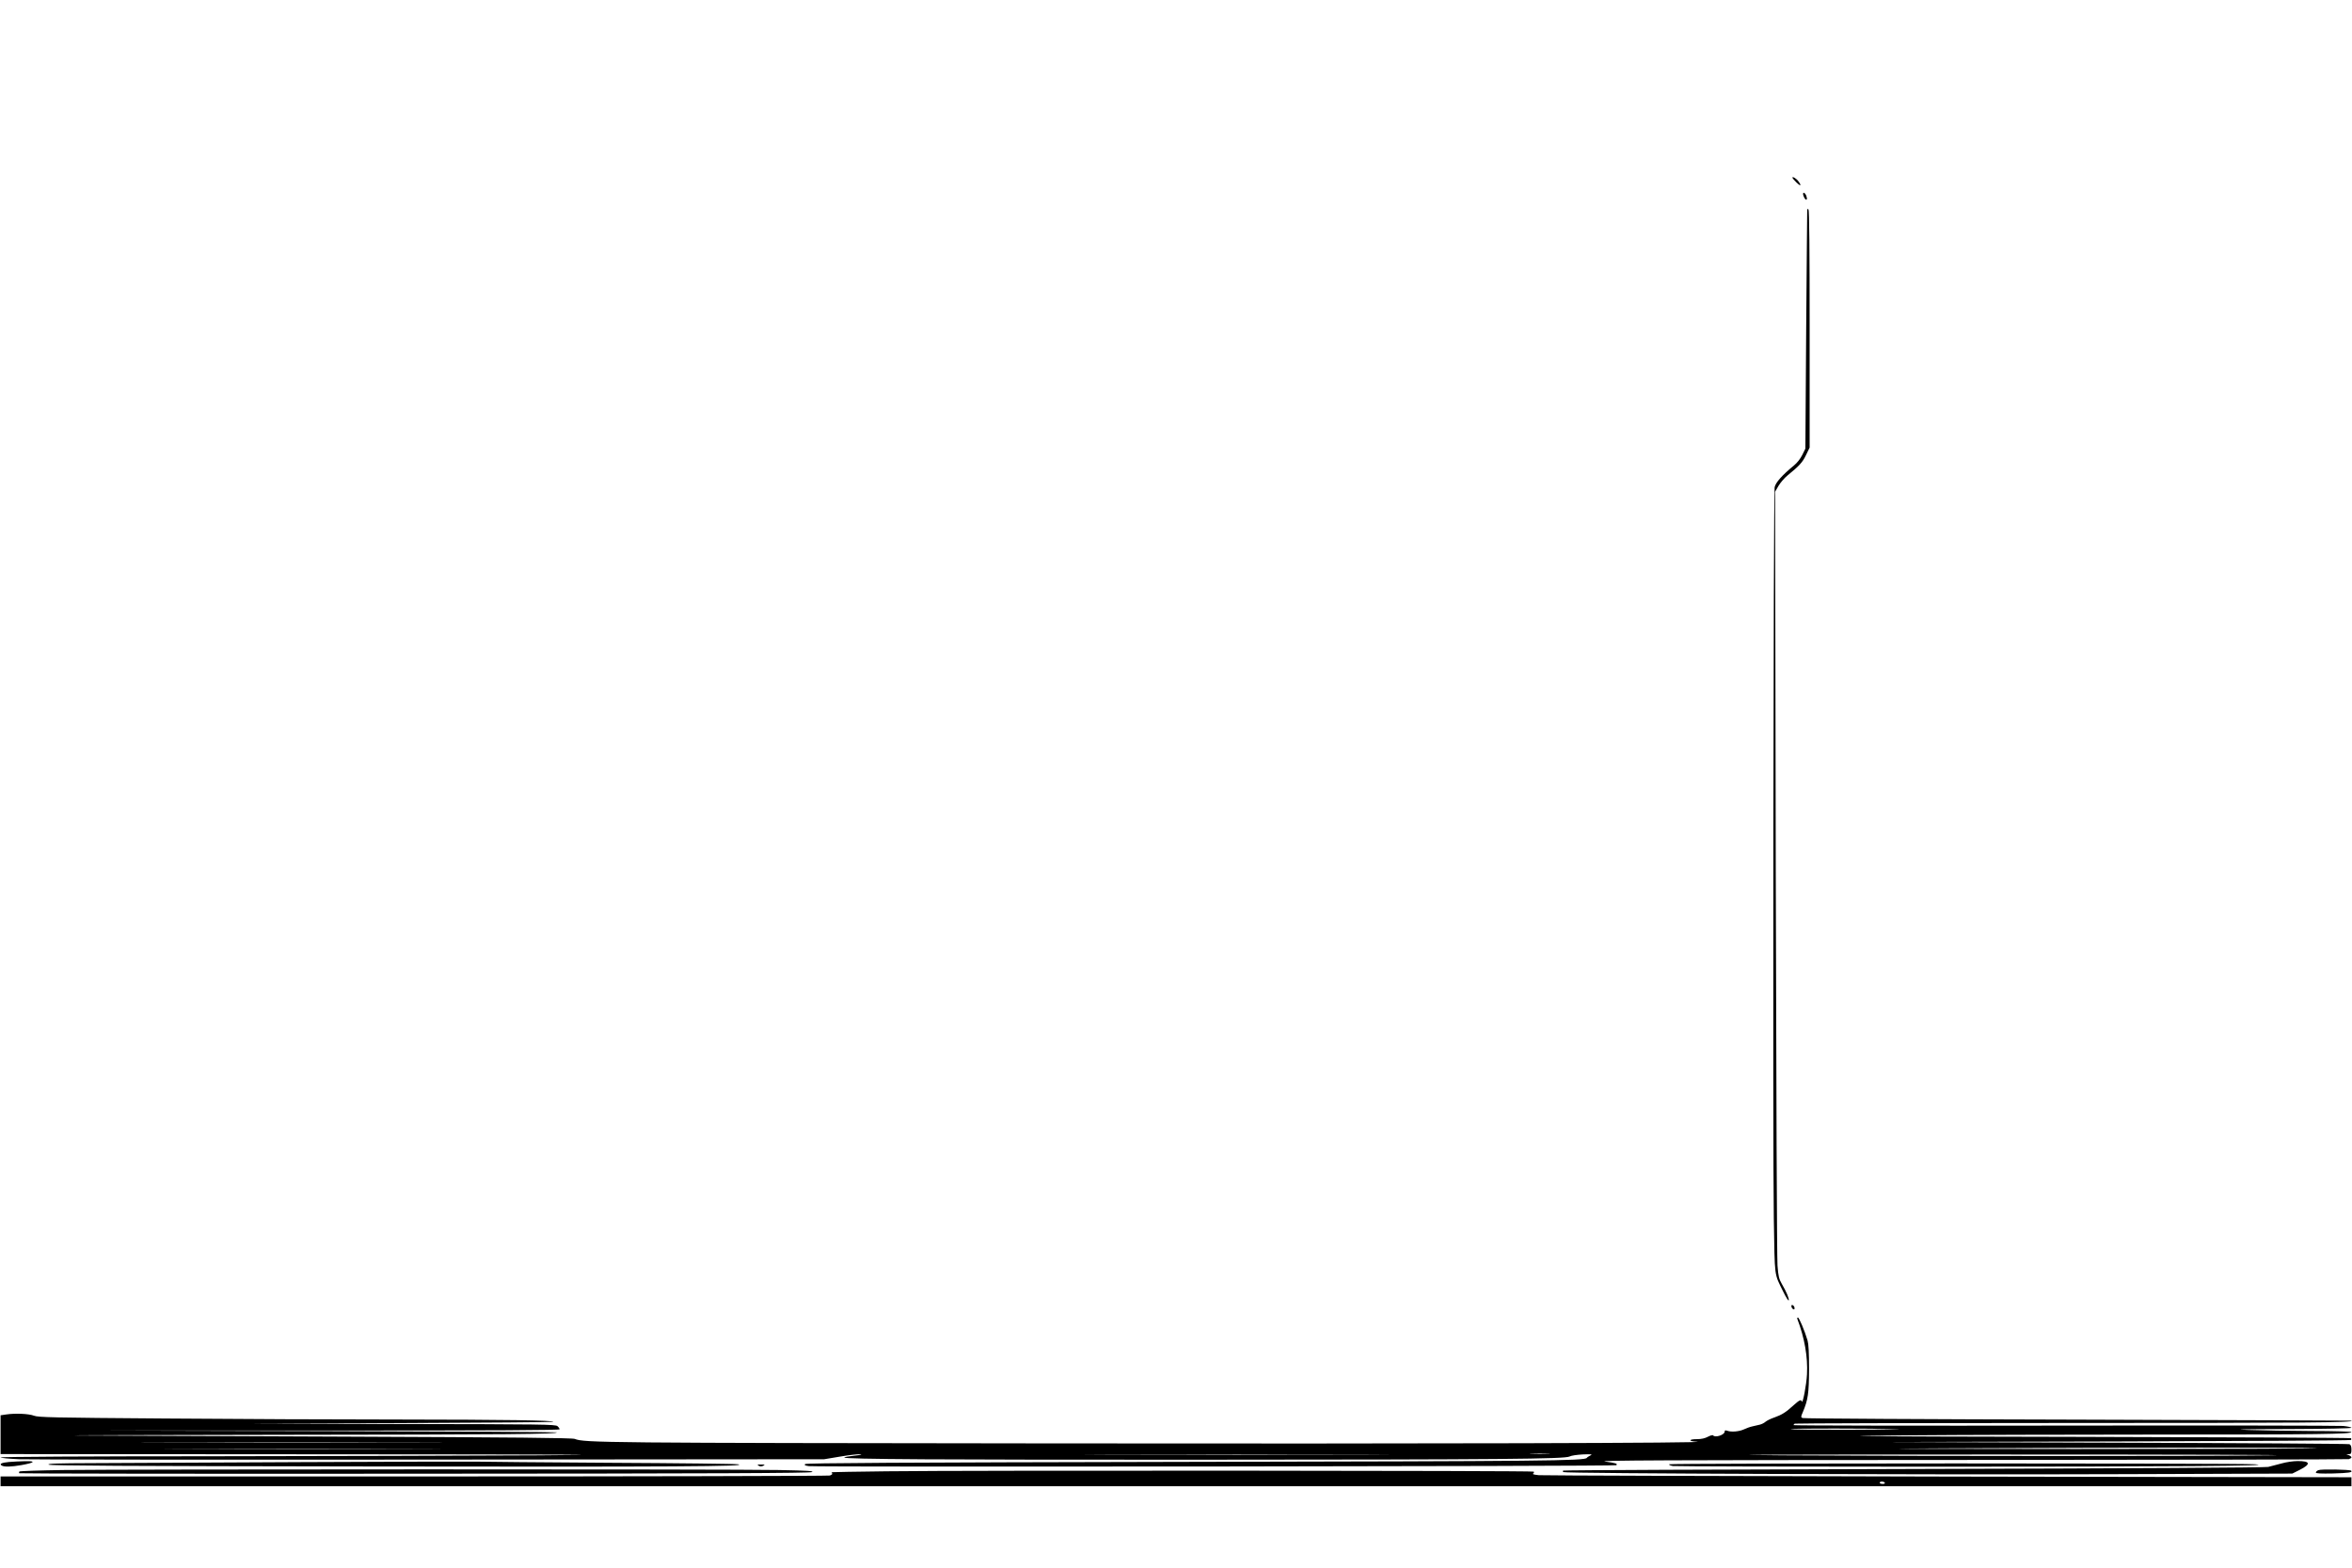 <?xml version="1.0" encoding="UTF-8" standalone="yes"?>
<svg version="1.0" xmlns="http://www.w3.org/2000/svg" width="1536pt" height="1024pt" viewBox="0 0 2048 1366" preserveAspectRatio="xMidYMid meet">
  <g transform="translate(0,1366) scale(0.1,-0.1)" fill="#000000" stroke="none">
    <path d="M15610 12112 c0 -4 16 -23 35 -42 36 -35 47 -31 19 8 -16 24 -54 48
-54 34z"/>
    <path d="M15705 11958 c4 -13 11 -27 16 -32 15 -16 20 0 10 28 -13 32 -35 36
-26 4z"/>
    <path d="M15739 11838 c-1 -2 -4 -472 -9 -1045 l-7 -1042 -27 -55 c-17 -34
-45 -70 -74 -93 -102 -84 -159 -148 -167 -189 -10 -57 -17 -5804 -7 -6369 9
-532 1 -474 84 -644 23 -47 44 -79 46 -72 5 15 -20 75 -61 145 -24 42 -30 65
-37 160 -5 61 -11 1603 -15 3426 l-6 3315 30 52 c17 28 52 69 78 90 102 83
131 114 161 177 l32 66 0 1034 c0 679 -3 1037 -10 1041 -5 3 -10 5 -11 3z"/>
    <path d="M15602 2274 c1 -9 9 -19 16 -22 9 -3 13 2 10 14 -1 9 -9 19 -16 22
-9 3 -13 -2 -10 -14z"/>
    <path d="M15653 2167 c63 -165 92 -331 84 -482 -5 -94 -37 -261 -45 -237 -6
20 -21 13 -70 -31 -67 -62 -104 -85 -169 -108 -31 -10 -66 -28 -78 -38 -11
-10 -33 -21 -50 -25 -16 -4 -46 -10 -65 -15 -19 -4 -52 -16 -73 -26 -41 -19
-109 -25 -144 -12 -18 6 -23 5 -23 -7 0 -29 -84 -56 -101 -33 -3 5 -24 -1 -45
-12 -26 -14 -57 -21 -96 -21 -72 0 -77 -18 -5 -22 206 -12 -2387 -19 -5638
-15 -3885 4 -4053 6 -4132 39 -21 9 -523 14 -2003 20 -1086 4 -2132 9 -2325
10 -192 2 611 4 1785 6 1983 2 2400 6 2384 21 -3 3 -900 8 -1992 11 l-1987 5
2003 0 c1444 0 2002 3 2002 11 0 6 -8 18 -18 27 -17 16 -128 17 -1358 19
l-1339 3 1327 5 c729 3 1329 8 1332 11 13 13 -425 19 -1343 20 -526 0 -1446 4
-2046 9 -971 7 -1095 10 -1133 24 -46 18 -165 23 -244 11 l-48 -7 0 -169 0
-169 2873 -2 c2154 -1 2609 -4 1822 -9 -577 -3 -1870 -7 -2872 -8 -1063 0
-1823 -5 -1823 -10 0 -5 73 -12 163 -16 89 -3 1703 -5 3587 -3 l3425 3 138 23
c76 13 154 22 175 20 24 -2 6 -6 -50 -12 -49 -5 -88 -12 -88 -16 0 -15 823
-20 3140 -19 2588 1 3139 6 3179 28 14 8 65 15 115 18 78 3 87 1 66 -9 -14 -7
-28 -16 -31 -21 -18 -26 -348 -29 -3496 -35 -2501 -5 -3305 -10 -3314 -19 -9
-9 -1 -13 32 -18 63 -9 7026 -2 7035 8 14 13 -4 19 -98 32 -76 10 492 13 3182
14 1801 1 3285 4 3298 7 12 4 22 10 22 15 0 6 -10 14 -22 19 l-23 9 23 0 c19
1 22 6 22 40 0 27 -5 41 -17 47 -10 4 -929 10 -2043 13 l-2025 6 2037 5 c1120
3 2040 8 2044 13 4 4 4 10 0 15 -4 4 -1070 9 -2369 12 -2051 4 -2251 6 -1518
13 464 4 1475 7 2246 7 1358 0 1645 4 1645 22 0 4 -156 9 -347 9 -192 1 -438
5 -548 9 -151 5 -65 7 348 8 322 1 547 6 547 11 0 5 -33 12 -72 16 -40 3
-1134 5 -2431 3 -1296 -2 -2357 0 -2357 4 0 4 4 9 10 13 5 3 1084 6 2397 6
2053 0 2483 3 2453 20 -3 1 -1076 5 -2385 9 -1309 3 -2388 9 -2397 14 -15 7
-15 11 3 52 45 107 53 160 54 374 0 144 -4 218 -13 250 -26 87 -74 200 -84
200 -5 0 -8 -6 -5 -13z m877 -960 c52 -2 -138 -4 -423 -5 -285 -1 -516 1 -514
6 5 6 704 6 937 -1z m-12902 -114 c-597 -2 -1578 -2 -2180 0 -601 1 -112 2
1087 2 1199 0 1691 -1 1093 -2z m16547 -52 c72 -4 -871 -7 -2095 -7 -1589 1
-1912 2 -1130 6 1731 8 3084 8 3225 1z m-16562 -8 c-541 -2 -1425 -2 -1965 0
-541 1 -99 2 982 2 1081 0 1523 -1 983 -2z m9870 -40 c-40 -2 -106 -2 -145 0
-40 1 -8 3 72 3 80 0 112 -2 73 -3z m-1636 -10 c-592 -2 -1562 -2 -2155 0
-592 1 -107 2 1078 2 1185 0 1670 -1 1077 -2z m7938 -4 c-625 -8 -2923 -8
-4265 0 -705 5 -113 7 1860 7 1592 0 2675 -3 2405 -7z"/>
    <path d="M73 921 c-66 -6 -86 -17 -63 -31 21 -13 82 -12 172 4 116 21 130 36
33 34 -44 -1 -108 -4 -142 -7z"/>
    <path d="M2640 920 c-789 -4 -1615 -8 -1835 -9 -312 -1 -396 -4 -387 -13 9 -9
643 -13 2832 -16 2611 -4 3281 0 3175 19 -22 4 -524 10 -1115 13 -591 4 -1111
8 -1155 10 -44 1 -726 0 -1515 -4z"/>
    <path d="M19870 908 c-41 -11 -93 -24 -115 -30 -25 -6 -1151 -13 -3088 -18
-1676 -4 -3051 -10 -3054 -14 -4 -3 -3 -9 1 -13 12 -13 3245 -24 4861 -18
l1490 5 64 32 c101 51 94 78 -19 77 -36 0 -99 -9 -140 -21z"/>
    <path d="M14536 901 c-3 -5 11 -11 32 -15 20 -3 1032 -6 2247 -6 2123 0 3038
7 2825 21 -147 10 -5098 10 -5104 0z"/>
    <path d="M6604 889 c12 -8 25 -8 40 -1 18 9 16 11 -19 11 -33 0 -37 -1 -21
-10z"/>
    <path d="M543 851 c-204 -3 -375 -9 -379 -13 -4 -5 -4 -11 -1 -15 4 -3 1553
-6 3442 -4 2642 1 3442 5 3463 14 22 9 -31 13 -288 18 -385 8 -5718 7 -6237 0z"/>
    <path d="M20193 850 c-13 -5 -23 -14 -23 -21 0 -8 42 -10 149 -8 136 4 174 9
159 24 -10 11 -263 15 -285 5z"/>
    <path d="M7725 840 c-264 -3 -481 -7 -483 -8 -2 -1 0 -6 3 -12 3 -5 -7 -13
-22 -17 -15 -4 -1647 -8 -3626 -8 l-3597 0 0 -42 0 -43 10240 0 10240 0 0 39
0 39 -3507 6 c-1930 4 -3537 9 -3572 12 -41 4 -59 9 -50 14 7 5 10 13 5 17 -9
9 -4932 12 -5631 3z m8690 -100 c4 -6 -5 -10 -19 -10 -14 0 -26 5 -26 10 0 6
9 10 19 10 11 0 23 -4 26 -10z"/>
  </g>
</svg>